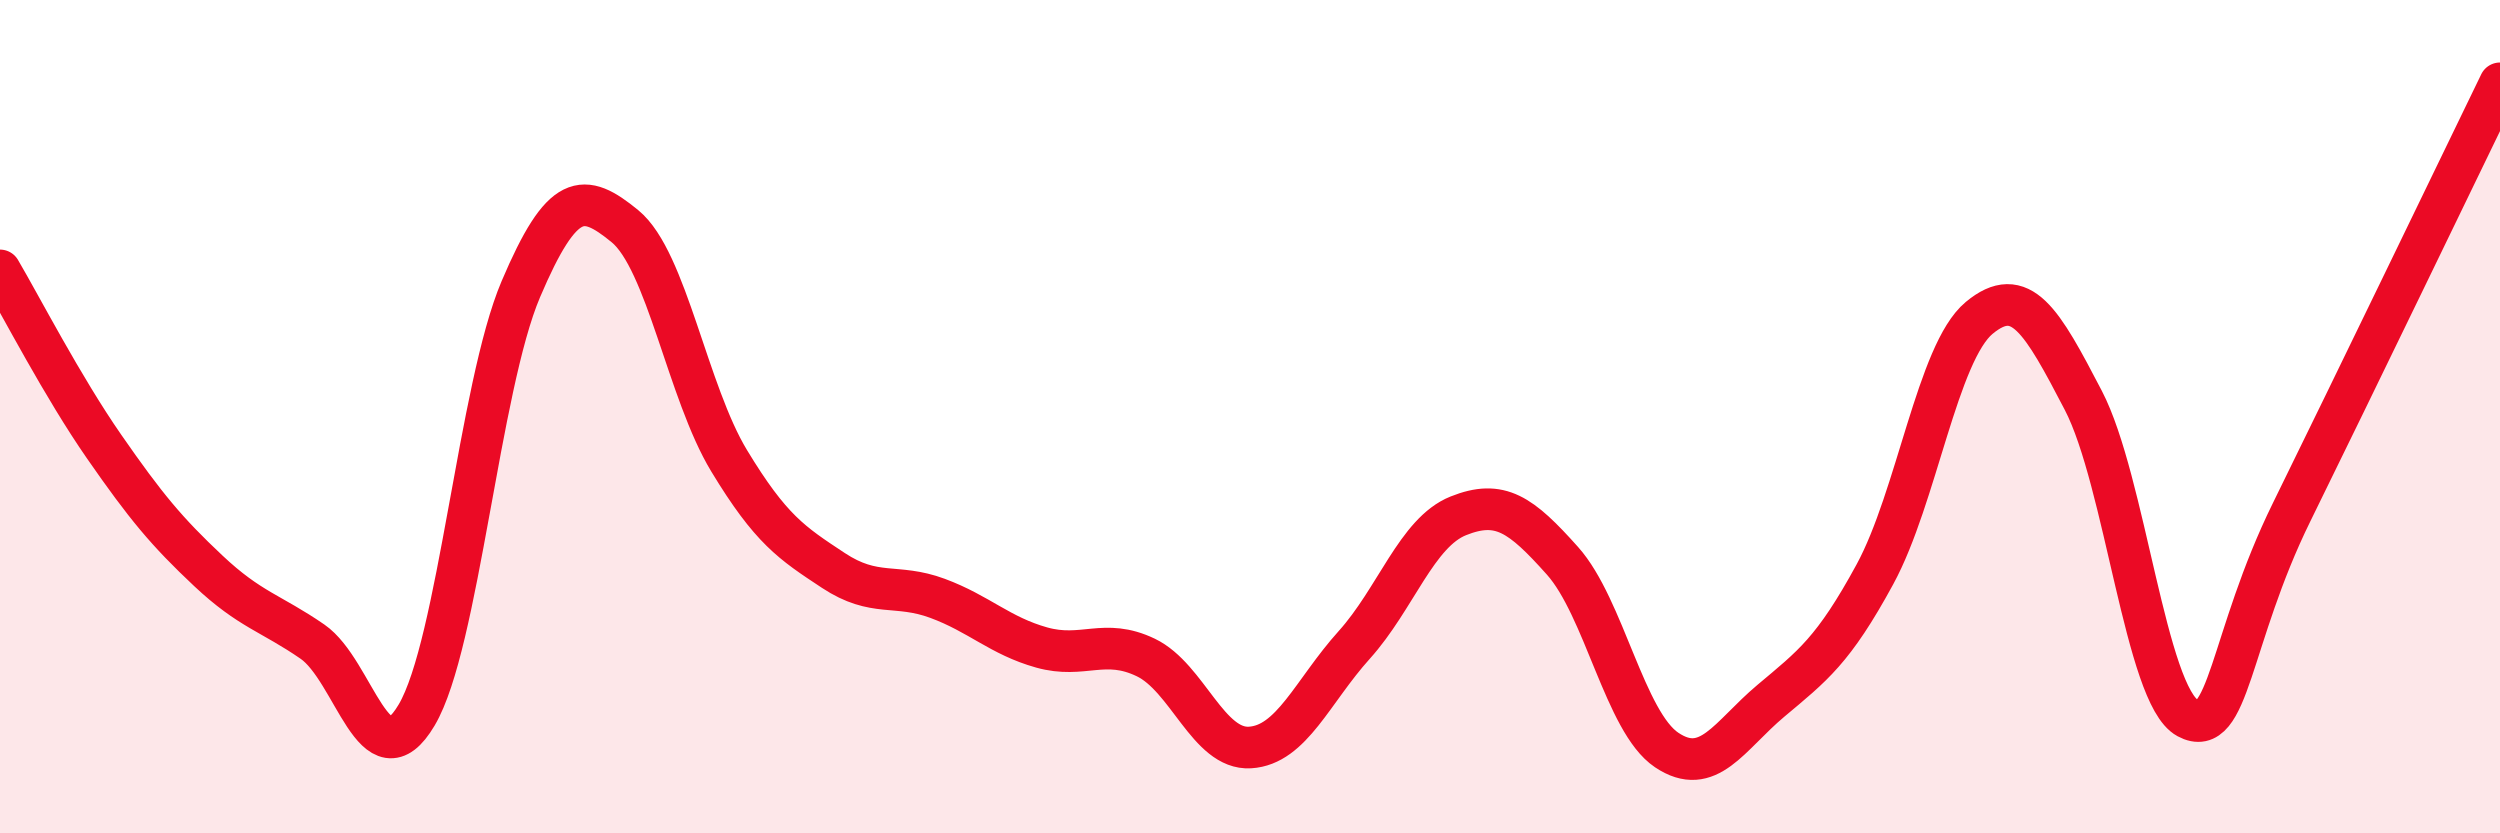 
    <svg width="60" height="20" viewBox="0 0 60 20" xmlns="http://www.w3.org/2000/svg">
      <path
        d="M 0,6.49 C 0.5,7.34 1.5,9.28 2.5,10.72 C 3.5,12.16 4,12.76 5,13.7 C 6,14.64 6.5,14.71 7.5,15.4 C 8.5,16.09 9,18.85 10,17.16 C 11,15.47 11.5,9.29 12.5,6.94 C 13.5,4.59 14,4.61 15,5.43 C 16,6.25 16.5,9.41 17.5,11.06 C 18.5,12.71 19,13.03 20,13.69 C 21,14.35 21.5,13.99 22.5,14.36 C 23.5,14.73 24,15.26 25,15.54 C 26,15.82 26.5,15.3 27.5,15.78 C 28.5,16.26 29,18 30,17.94 C 31,17.88 31.5,16.59 32.5,15.48 C 33.5,14.37 34,12.78 35,12.38 C 36,11.98 36.5,12.34 37.5,13.46 C 38.5,14.58 39,17.33 40,18 C 41,18.67 41.5,17.66 42.5,16.82 C 43.5,15.98 44,15.62 45,13.78 C 46,11.94 46.5,8.46 47.5,7.63 C 48.5,6.8 49,7.69 50,9.61 C 51,11.53 51.5,16.69 52.5,17.23 C 53.5,17.77 53.5,15.34 55,12.29 C 56.5,9.24 59,4.06 60,2L60 20L0 20Z"
        fill="#EB0A25"
        opacity="0.1"
        stroke-linecap="round"
        stroke-linejoin="round"
      />
      <path
        d="M 0,6.49 C 0.5,7.34 1.5,9.28 2.5,10.72 C 3.5,12.16 4,12.76 5,13.7 C 6,14.64 6.5,14.71 7.5,15.4 C 8.5,16.09 9,18.85 10,17.16 C 11,15.47 11.5,9.29 12.5,6.94 C 13.5,4.59 14,4.61 15,5.43 C 16,6.25 16.5,9.41 17.5,11.06 C 18.5,12.71 19,13.03 20,13.69 C 21,14.35 21.5,13.99 22.5,14.36 C 23.5,14.73 24,15.26 25,15.54 C 26,15.82 26.5,15.3 27.5,15.78 C 28.5,16.26 29,18 30,17.94 C 31,17.88 31.5,16.59 32.5,15.48 C 33.5,14.37 34,12.78 35,12.38 C 36,11.98 36.5,12.34 37.5,13.46 C 38.5,14.58 39,17.33 40,18 C 41,18.67 41.5,17.66 42.5,16.82 C 43.5,15.98 44,15.62 45,13.78 C 46,11.94 46.5,8.46 47.5,7.63 C 48.5,6.8 49,7.69 50,9.61 C 51,11.53 51.5,16.69 52.5,17.23 C 53.5,17.77 53.5,15.34 55,12.29 C 56.5,9.24 59,4.06 60,2"
        stroke="#EB0A25"
        stroke-width="1"
        fill="none"
        stroke-linecap="round"
        stroke-linejoin="round"
      />
    </svg>
  